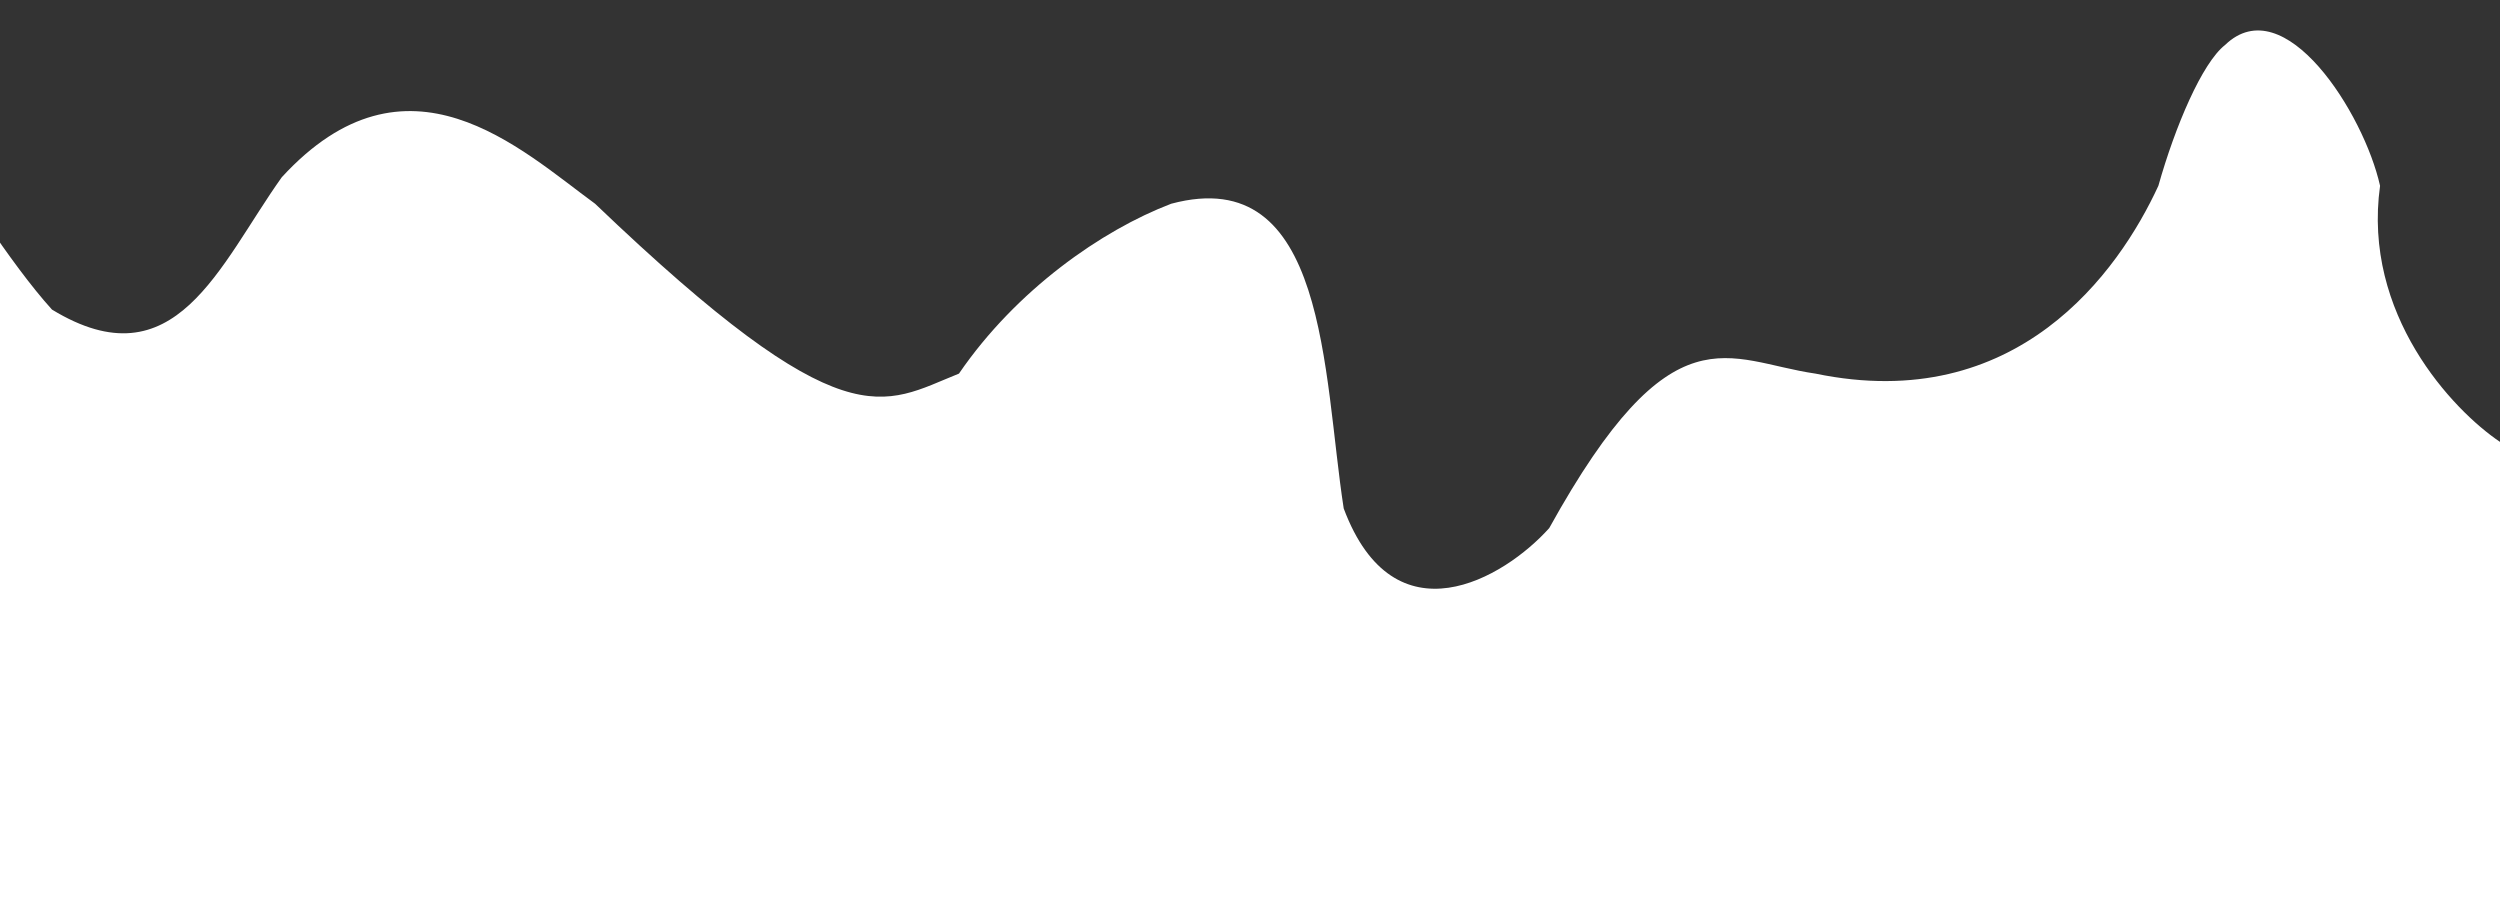 <svg xmlns="http://www.w3.org/2000/svg" width="320" height="116" viewBox="0 0 320 116" fill="none"><rect x="0" y="0" width="320" height="116" fill="#333333" stroke="none"/><path d="M304.648 23.784C302.371 40.217 313.934 52.483 320 56.562V116H-25V0.074C-19.049 -1.674 -4.041 27.827 6.654 39.627C22.438 49.242 28.044 33.945 36.065 22.691C52.108 5.21 66.597 19.086 76.171 26.078C108.256 56.781 112.915 51.755 122.747 47.821C130.078 37.114 141.031 29.466 149.915 26.078C169.925 20.725 169.321 47.821 171.995 65.085C178.464 82.348 192.523 74.044 198.301 67.597C214.085 39.081 221.071 46.182 232.37 47.821C258.159 53.175 271.183 34.819 276.271 23.784C278.428 16.136 281.878 8.05 284.81 5.756C292.4 -1.564 302.578 14.497 304.648 23.784Z" fill="white"></path></svg>